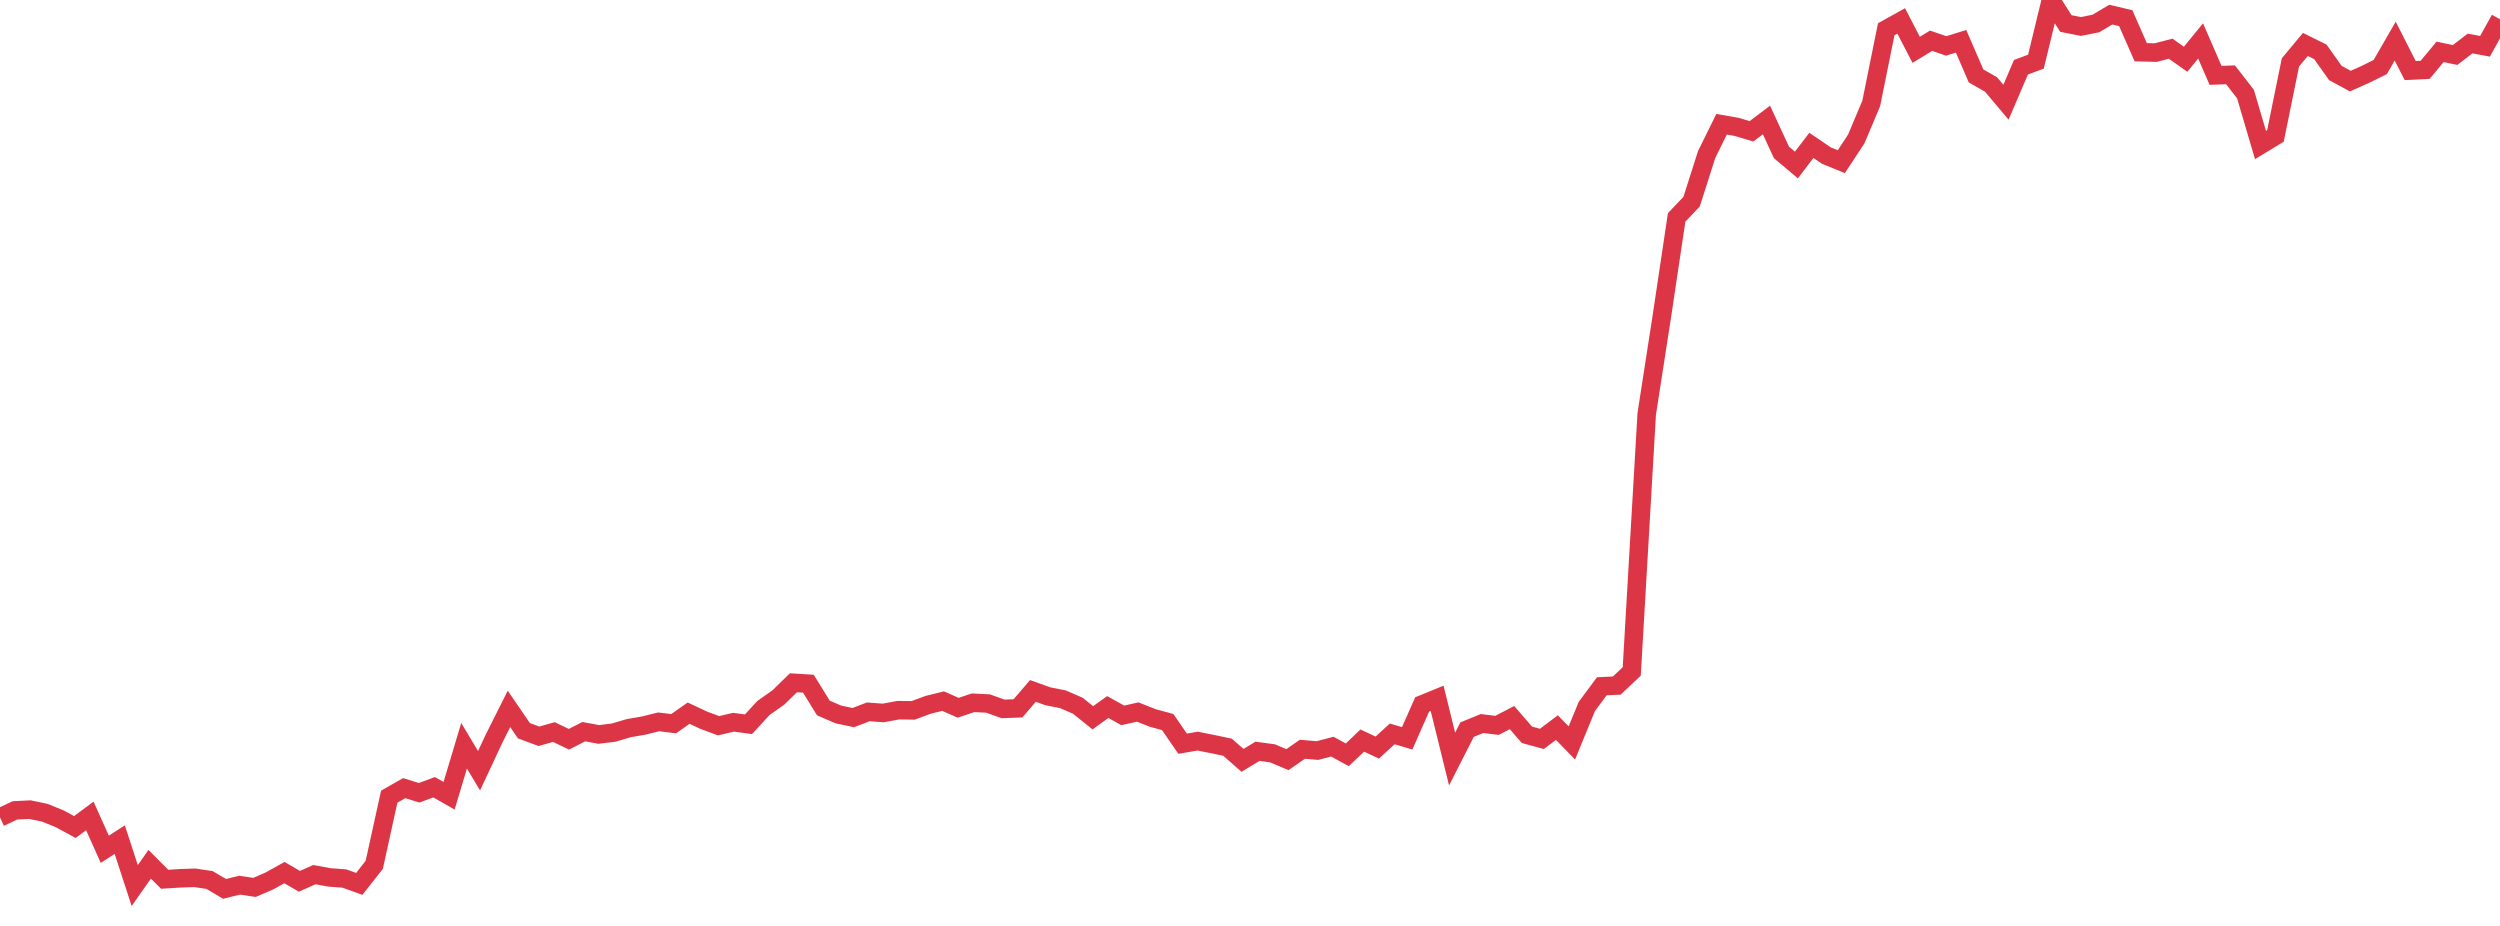 <?xml version="1.0" standalone="no"?>
<!DOCTYPE svg PUBLIC "-//W3C//DTD SVG 1.1//EN" "http://www.w3.org/Graphics/SVG/1.1/DTD/svg11.dtd">
<svg width="135" height="50" viewBox="0 0 135 50" preserveAspectRatio="none" class="sparkline" xmlns="http://www.w3.org/2000/svg"
xmlns:xlink="http://www.w3.org/1999/xlink"><path  class="sparkline--line" d="M 0 44.14 L 0 44.14 L 0.808 43.76 L 1.617 43.72 L 2.425 43.89 L 3.234 44.22 L 4.042 44.66 L 4.85 44.06 L 5.659 45.86 L 6.467 45.34 L 7.275 47.82 L 8.084 46.67 L 8.892 47.48 L 9.701 47.43 L 10.509 47.4 L 11.317 47.52 L 12.126 48 L 12.934 47.8 L 13.743 47.92 L 14.551 47.57 L 15.359 47.12 L 16.168 47.59 L 16.976 47.23 L 17.784 47.38 L 18.593 47.44 L 19.401 47.73 L 20.21 46.7 L 21.018 43.02 L 21.826 42.56 L 22.635 42.81 L 23.443 42.51 L 24.251 42.97 L 25.06 40.27 L 25.868 41.62 L 26.677 39.89 L 27.485 38.28 L 28.293 39.46 L 29.102 39.76 L 29.91 39.53 L 30.719 39.92 L 31.527 39.51 L 32.335 39.66 L 33.144 39.56 L 33.952 39.32 L 34.76 39.18 L 35.569 38.98 L 36.377 39.08 L 37.186 38.51 L 37.994 38.89 L 38.802 39.19 L 39.611 39 L 40.419 39.11 L 41.228 38.23 L 42.036 37.66 L 42.844 36.87 L 43.653 36.92 L 44.461 38.23 L 45.269 38.58 L 46.078 38.75 L 46.886 38.44 L 47.695 38.5 L 48.503 38.35 L 49.311 38.36 L 50.12 38.06 L 50.928 37.86 L 51.737 38.22 L 52.545 37.95 L 53.353 37.99 L 54.162 38.28 L 54.97 38.25 L 55.778 37.31 L 56.587 37.6 L 57.395 37.76 L 58.204 38.11 L 59.012 38.76 L 59.82 38.18 L 60.629 38.63 L 61.437 38.45 L 62.246 38.77 L 63.054 38.99 L 63.862 40.16 L 64.671 40.02 L 65.479 40.18 L 66.287 40.35 L 67.096 41.06 L 67.904 40.57 L 68.713 40.68 L 69.521 41.02 L 70.329 40.46 L 71.138 40.53 L 71.946 40.32 L 72.754 40.76 L 73.563 39.99 L 74.371 40.37 L 75.18 39.63 L 75.988 39.87 L 76.796 38.04 L 77.605 37.71 L 78.413 40.99 L 79.222 39.4 L 80.03 39.07 L 80.838 39.17 L 81.647 38.75 L 82.455 39.68 L 83.263 39.9 L 84.072 39.29 L 84.88 40.12 L 85.689 38.15 L 86.497 37.06 L 87.305 37.02 L 88.114 36.26 L 88.922 22.36 L 89.731 17.14 L 90.539 11.74 L 91.347 10.89 L 92.156 8.35 L 92.964 6.71 L 93.772 6.85 L 94.581 7.09 L 95.389 6.48 L 96.198 8.23 L 97.006 8.91 L 97.814 7.85 L 98.623 8.4 L 99.431 8.73 L 100.24 7.5 L 101.048 5.58 L 101.856 1.58 L 102.665 1.13 L 103.473 2.69 L 104.281 2.2 L 105.09 2.48 L 105.898 2.23 L 106.707 4.1 L 107.515 4.56 L 108.323 5.52 L 109.132 3.63 L 109.94 3.33 L 110.749 0 L 111.557 1.27 L 112.365 1.43 L 113.174 1.27 L 113.982 0.79 L 114.79 0.98 L 115.599 2.82 L 116.407 2.84 L 117.216 2.63 L 118.024 3.2 L 118.832 2.21 L 119.641 4.07 L 120.449 4.04 L 121.257 5.08 L 122.066 7.83 L 122.874 7.34 L 123.683 3.37 L 124.491 2.4 L 125.299 2.8 L 126.108 3.94 L 126.916 4.38 L 127.725 4.02 L 128.533 3.62 L 129.341 2.22 L 130.15 3.81 L 130.958 3.77 L 131.766 2.8 L 132.575 2.97 L 133.383 2.35 L 134.192 2.5 L 135 1.04" fill="none" stroke-width="1" stroke="#dc3545"></path></svg>